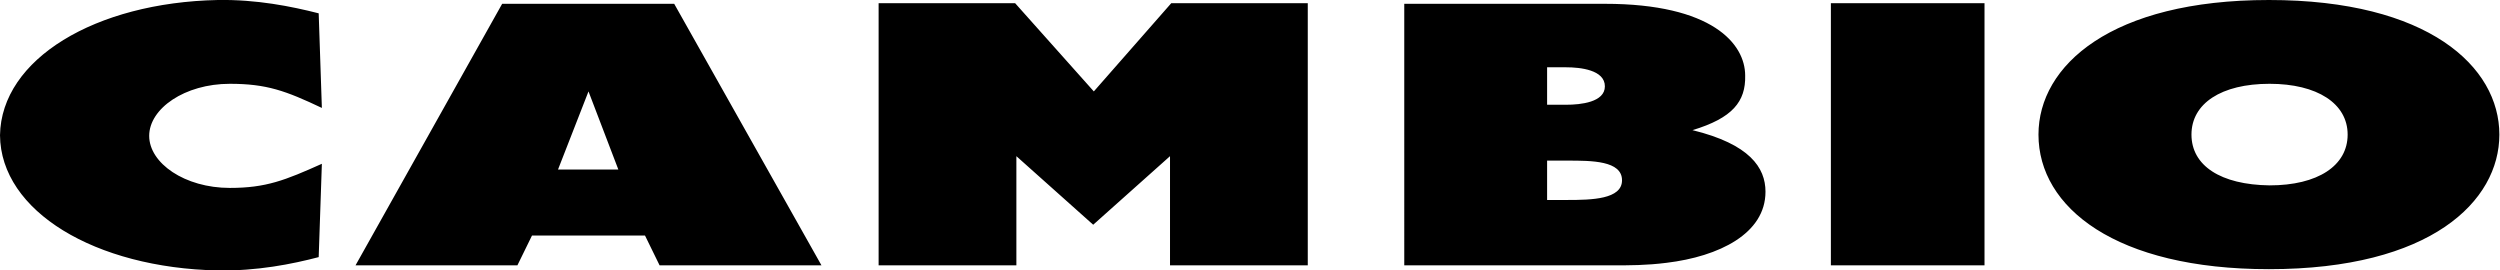 <?xml version="1.0" encoding="utf-8"?>
<!-- Generator: Adobe Illustrator 27.0.0, SVG Export Plug-In . SVG Version: 6.00 Build 0)  -->
<svg version="1.1" id="Sans_zone_autour" xmlns="http://www.w3.org/2000/svg" xmlns:xlink="http://www.w3.org/1999/xlink" x="0px"
	 y="0px" viewBox="0 0 393.8 42.6" style="enable-background:new 0 0 393.8 42.6;" xml:space="preserve">
<style type="text/css">
	.st0{fill-rule:evenodd;clip-rule:evenodd;}
</style>
<path class="st0" d="M87.9,26.7l4.8-12.3l4.7,12.3C97.4,26.7,87.9,26.7,87.9,26.7z M56,41.8h25.5l2.3-4.7h17.8l2.3,4.7h25.5
	L106.2,0.6H79.1L56,41.8z M243.7,16.5v-5.9h3c2.2,0,6.1,0.4,6.1,3c0,2.5-3.8,2.9-6.1,2.9H243.7z M243.7,31.5v-6.2h3.2
	c3.8,0,8.6,0,8.6,3.1c0,3-4.8,3.1-8.6,3.1H243.7z M221.2,41.8h32.6c3,0,5.5,0,8.7-0.4c8.3-1,15.6-4.6,15.6-11.2
	c0-3.8-2.5-7.5-11.5-9.7c6.3-1.9,8.4-4.5,8.3-8.6c0-5-5.2-11.3-22.1-11.3h-31.6V41.8z M288.4,41.8h24.2V0.5h-24.2V41.8z M345.2,21.2
	c0-4.9,4.7-8,12.3-8c7.5,0,12.3,3.1,12.3,8s-4.7,8-12.3,8C349.8,29.1,345.2,26.1,345.2,21.2z M321.1,21.2
	c0,11.5,12.2,21.2,36.3,21.2c25.5,0,36.3-10.7,36.3-21.2c0-10.7-11.2-21.2-36.3-21.2C332.6,0,321.1,10.3,321.1,21.2z M172.3,14.4
	L159.9,0.5h-21.5v41.3h21.7l0-17.2l12.1,10.8l12.1-10.8l0,17.2H206V0.5h-21.5L172.3,14.4z M0,21.3c0.1,12,15,20.9,34.3,21.3
	c6.2,0.1,11.7-1,15.9-2.1l0.5-14.7c-5.8,2.6-8.8,3.8-14.5,3.8c-7.1,0-12.7-3.9-12.7-8.2s5.6-8.2,12.7-8.2c5.8,0,8.8,1.1,14.5,3.8
	L50.2,2.1C45.9,1,40.4-0.1,34.3,0C15,0.4,0.2,9.3,0,21.3z"/>
</svg>
